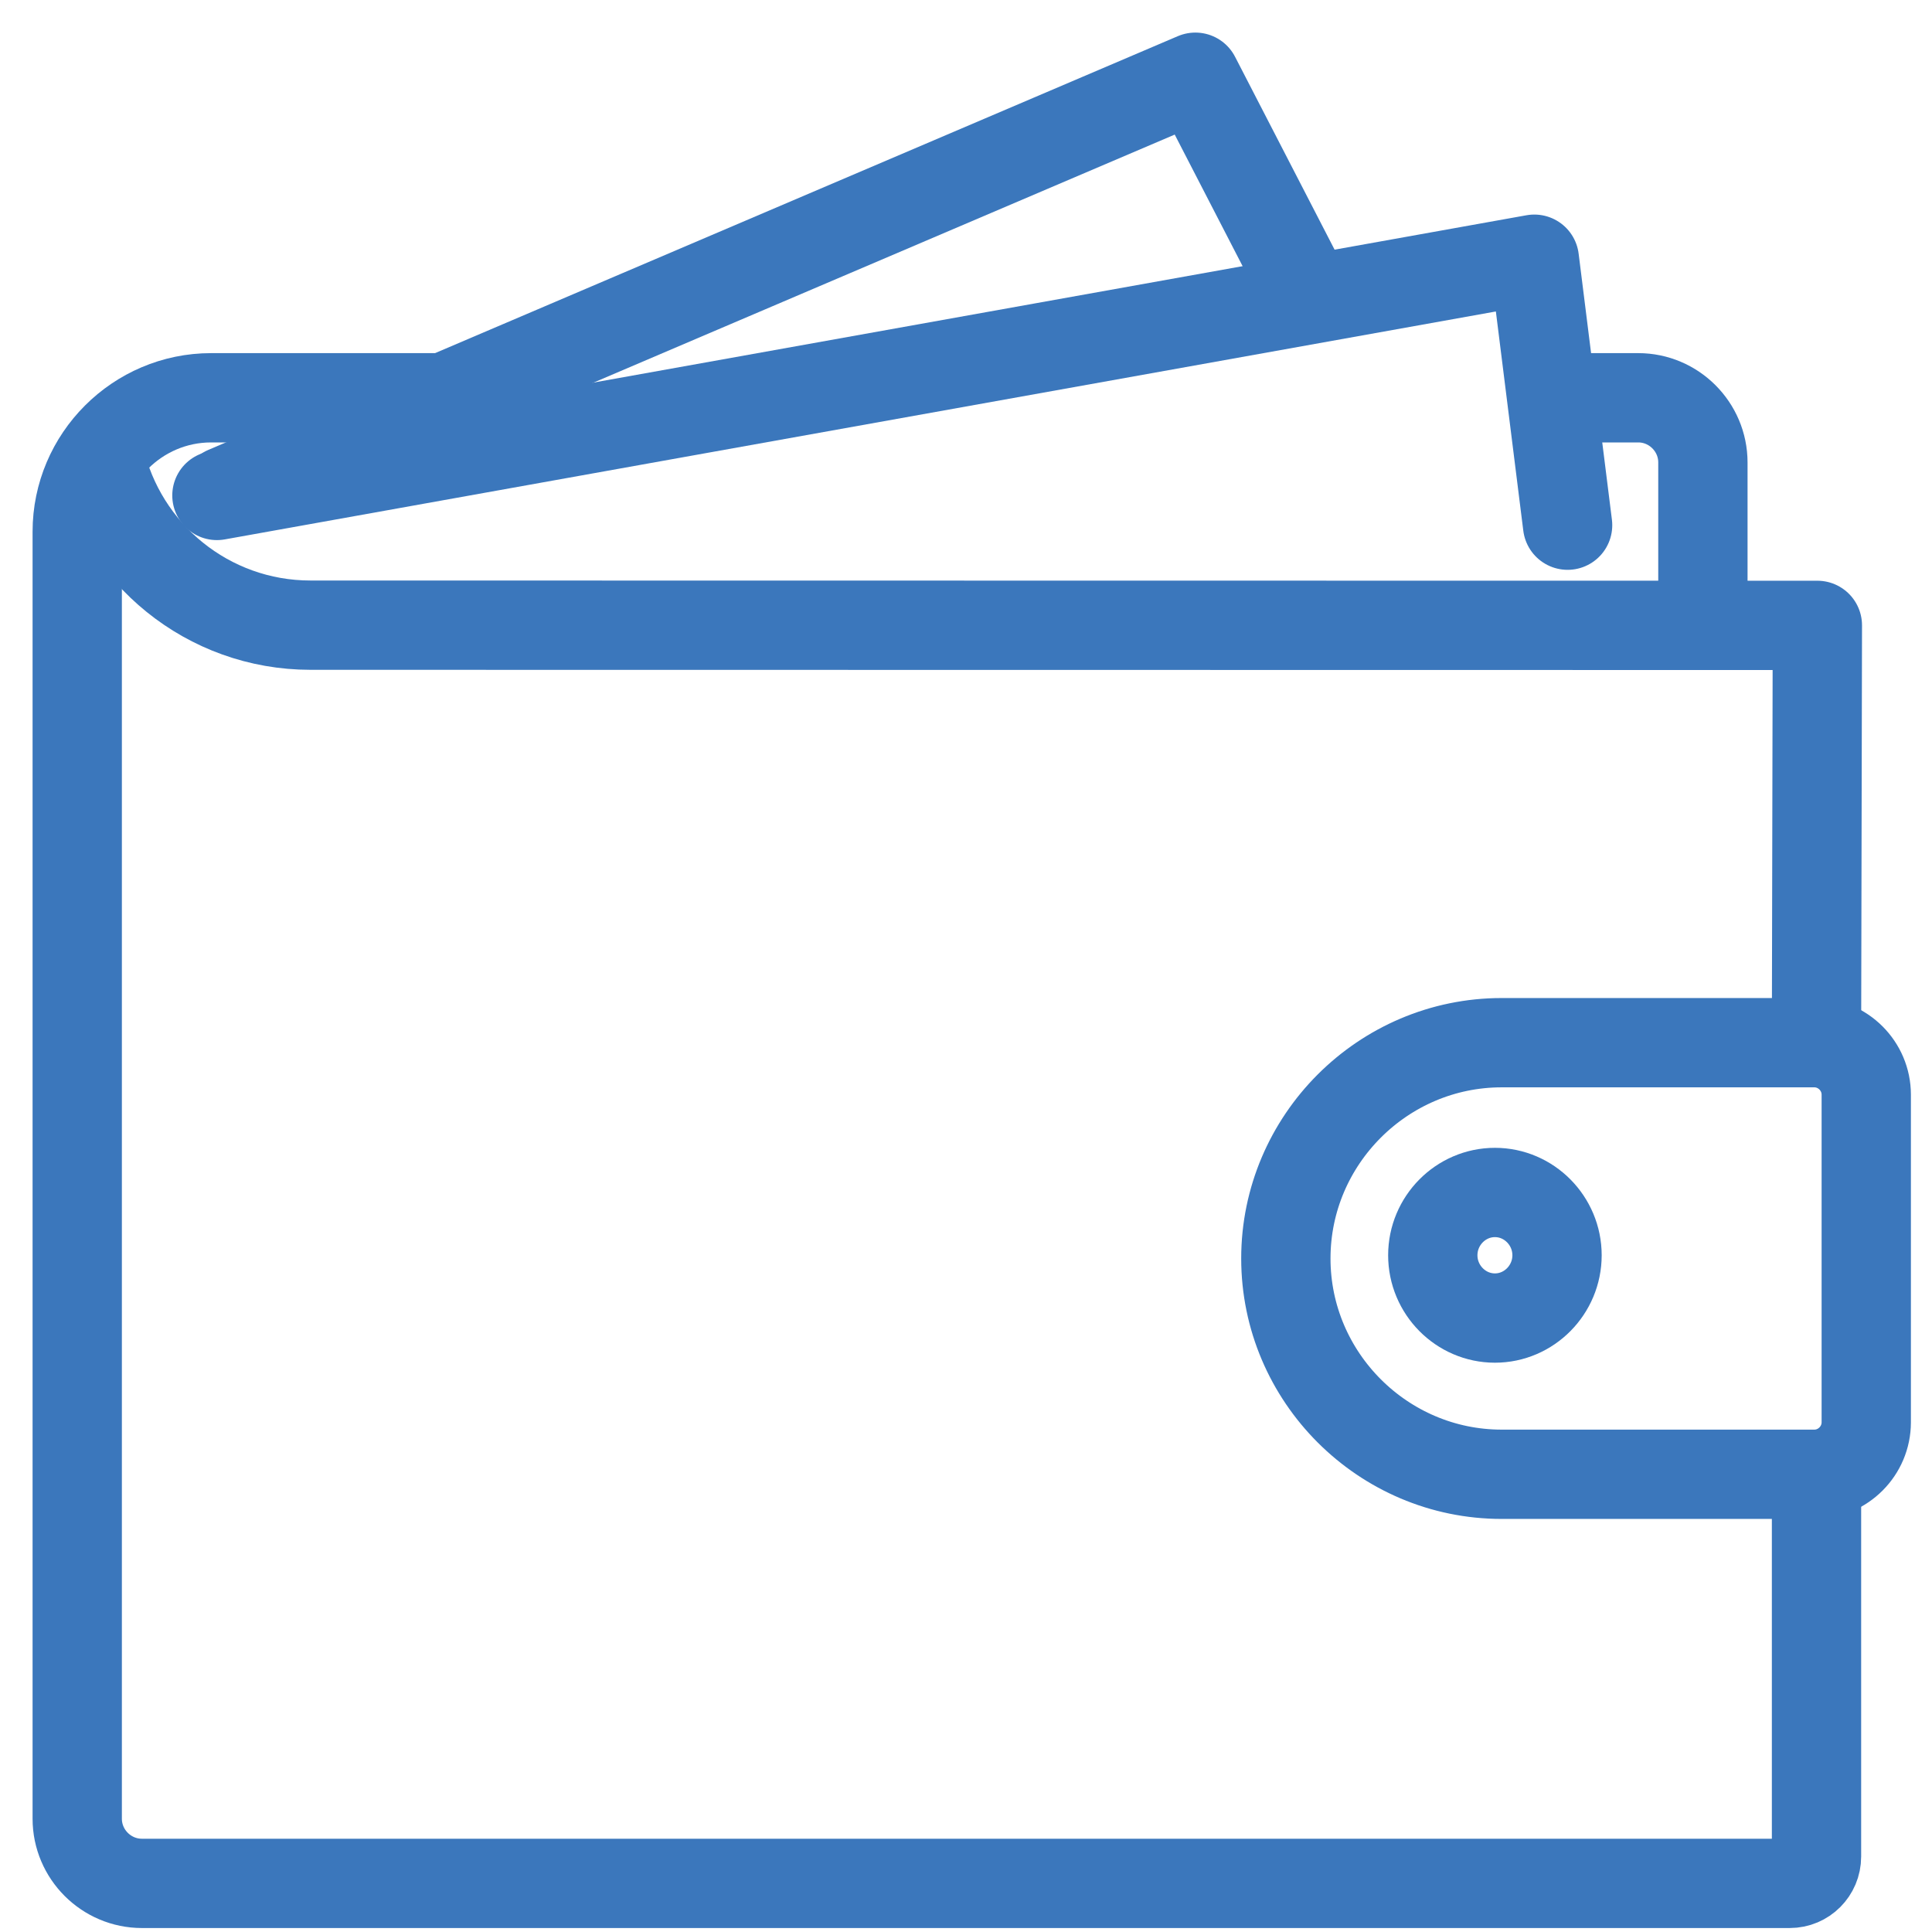 <?xml version="1.0" encoding="UTF-8"?>
<svg width="36px" height="36px" viewBox="0 0 36 36" version="1.1" xmlns="http://www.w3.org/2000/svg" xmlns:xlink="http://www.w3.org/1999/xlink">
    <!-- Generator: sketchtool 63 (101010) - https://sketch.com -->
    <title>3DB6897E-C358-41B2-AD33-FD3BA7E765D8</title>
    <desc>Created with sketchtool.</desc>
    <g id="Phase-2" stroke="none" stroke-width="1" fill="none" fill-rule="evenodd" stroke-linejoin="round">
        <g id="Home" transform="translate(-553, -795)" stroke="#3B77BC" stroke-width="1.664">
            <g id="Group-3" transform="translate(184, 796)">
                <g id="Group-8-Copy" transform="translate(370, 0)">
                    <g id="snapitforward_view_your_voucher_icon_home">
                        <polyline id="Stroke-1" stroke-linecap="round" points="23.357 4.476 21.274 0.439 3.207 8.149"></polyline>
                        <polyline id="Stroke-3" stroke-linecap="round" points="28.21 8.786 27.59 3.83 3.042 8.232"></polyline>
                        <path d="M26.856,23.56 L26.856,23.56 C26.219,23.56 25.698,23.033 25.698,22.39 C25.698,21.747 26.219,21.22 26.856,21.22 C27.492,21.22 28.013,21.747 28.013,22.39 C28.013,23.033 27.492,23.56 26.856,23.56 Z" id="Stroke-4" stroke-linecap="round"></path>
                        <path d="M26.981,26.471 L32.807,26.471 C33.339,26.471 33.775,26.035 33.775,25.502 L33.775,19.398 C33.775,18.865 33.339,18.429 32.807,18.429 L26.981,18.429 C24.77,18.429 22.96,20.238 22.96,22.45 C22.96,24.662 24.77,26.471 26.981,26.471 Z" id="Stroke-6" stroke-linecap="round"></path>
                        <path d="M7.171,6.412 L2.934,6.412 C1.561,6.412 0.439,7.535 0.439,8.907 L0.439,32.889 C0.439,33.552 0.981,34.094 1.644,34.094 L32.349,34.094 C32.625,34.094 32.848,33.871 32.848,33.594 L32.848,26.283" id="Stroke-8"></path>
                        <path d="M30.731,10.582 L30.731,7.617 C30.731,6.954 30.189,6.412 29.526,6.412 L27.854,6.412" id="Stroke-10"></path>
                        <path d="M0.856,7.508 C1.262,9.315 2.874,10.649 4.785,10.649 L32.864,10.653 C32.864,10.653 32.848,18.273 32.848,18.314" id="Stroke-12"></path>
                    </g>
                </g>
            </g>
        </g>
    </g>
</svg>